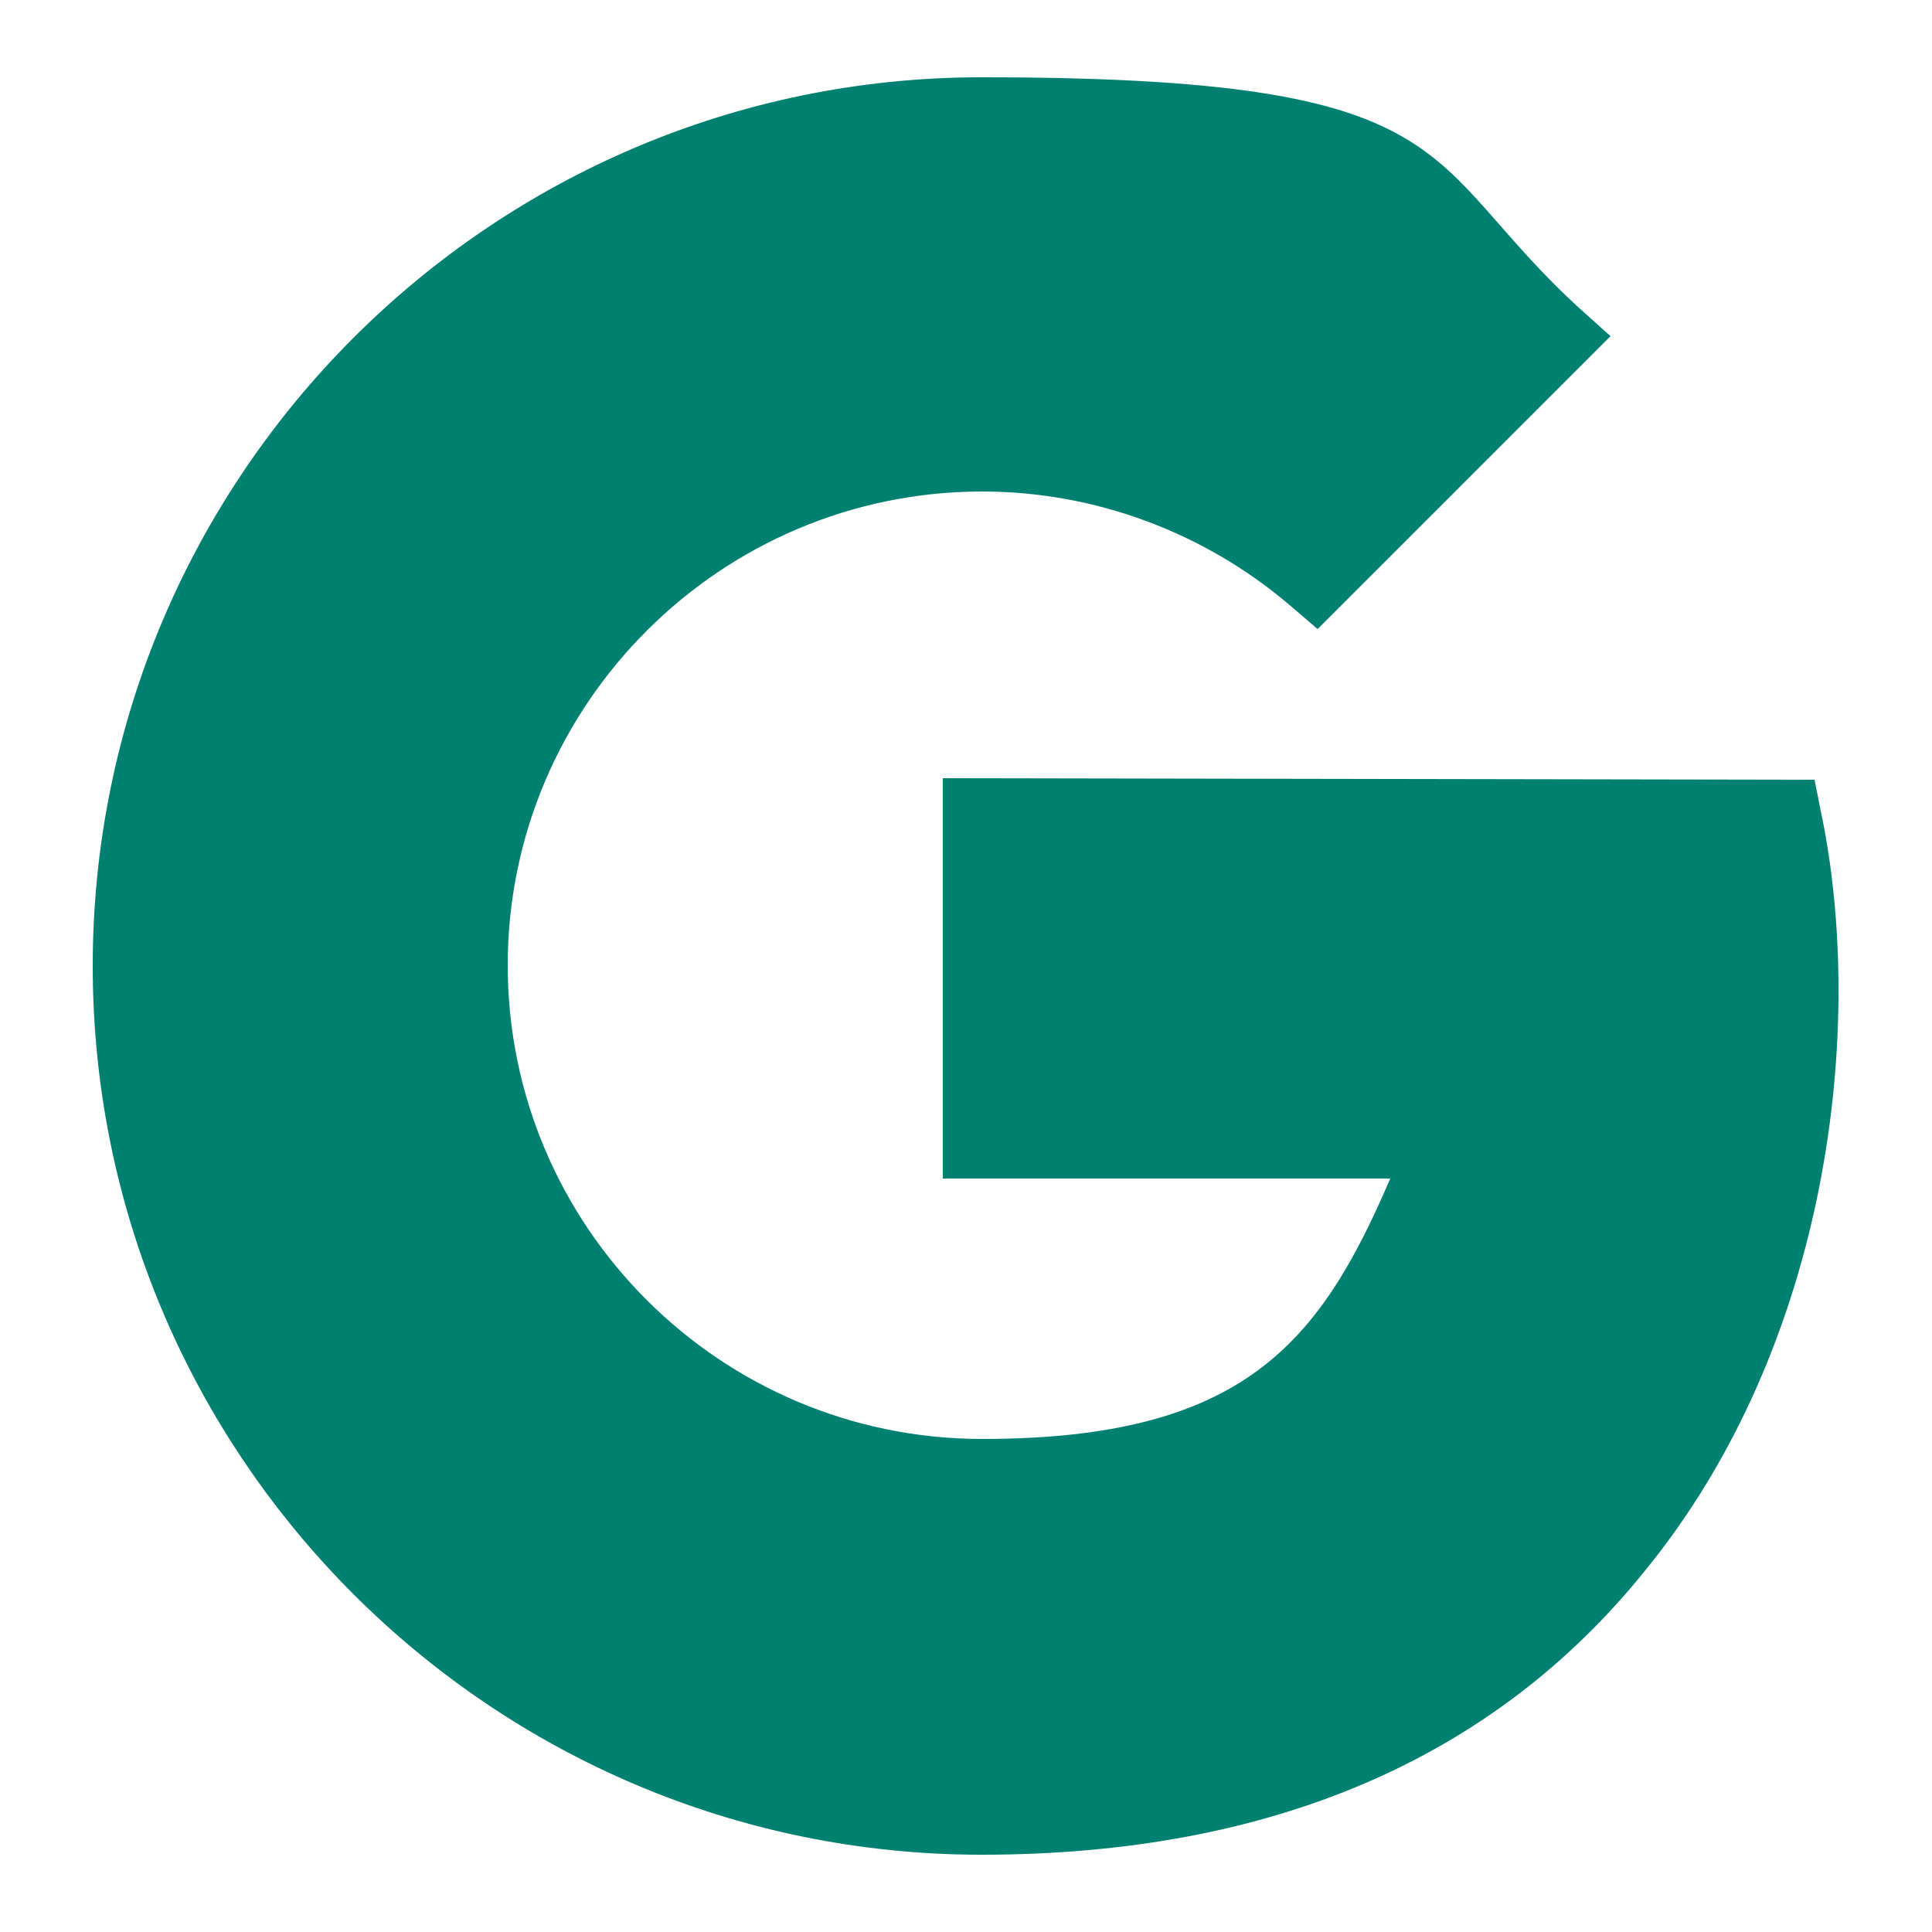 <?xml version="1.0" encoding="UTF-8"?>
<svg id="Capa_1" xmlns="http://www.w3.org/2000/svg" version="1.1" viewBox="0 0 250 250">
  <!-- Generator: Adobe Illustrator 29.7.1, SVG Export Plug-In . SVG Version: 2.1.1 Build 8)  -->
  <defs>
    <style>
      .st0 {
        fill: #008071;
      }
    </style>
  </defs>
  <path class="st0" d="M127,240c-63.4,0-115-51.6-115-115S63.6,10,127,10s56.2,10.6,77.5,30l3.9,3.5-37.9,37.9-3.5-3c-11.1-9.5-25.3-14.8-39.9-14.8-33.8,0-61.4,27.5-61.4,61.3s27.5,61.3,61.4,61.3,43.7-12.5,52.8-33.7h-57.9v-51.8l112.8.2.8,4c5.9,27.9,1.2,69-22.7,98.3-19.7,24.5-48.6,36.8-85.9,36.8Z"/>
</svg>